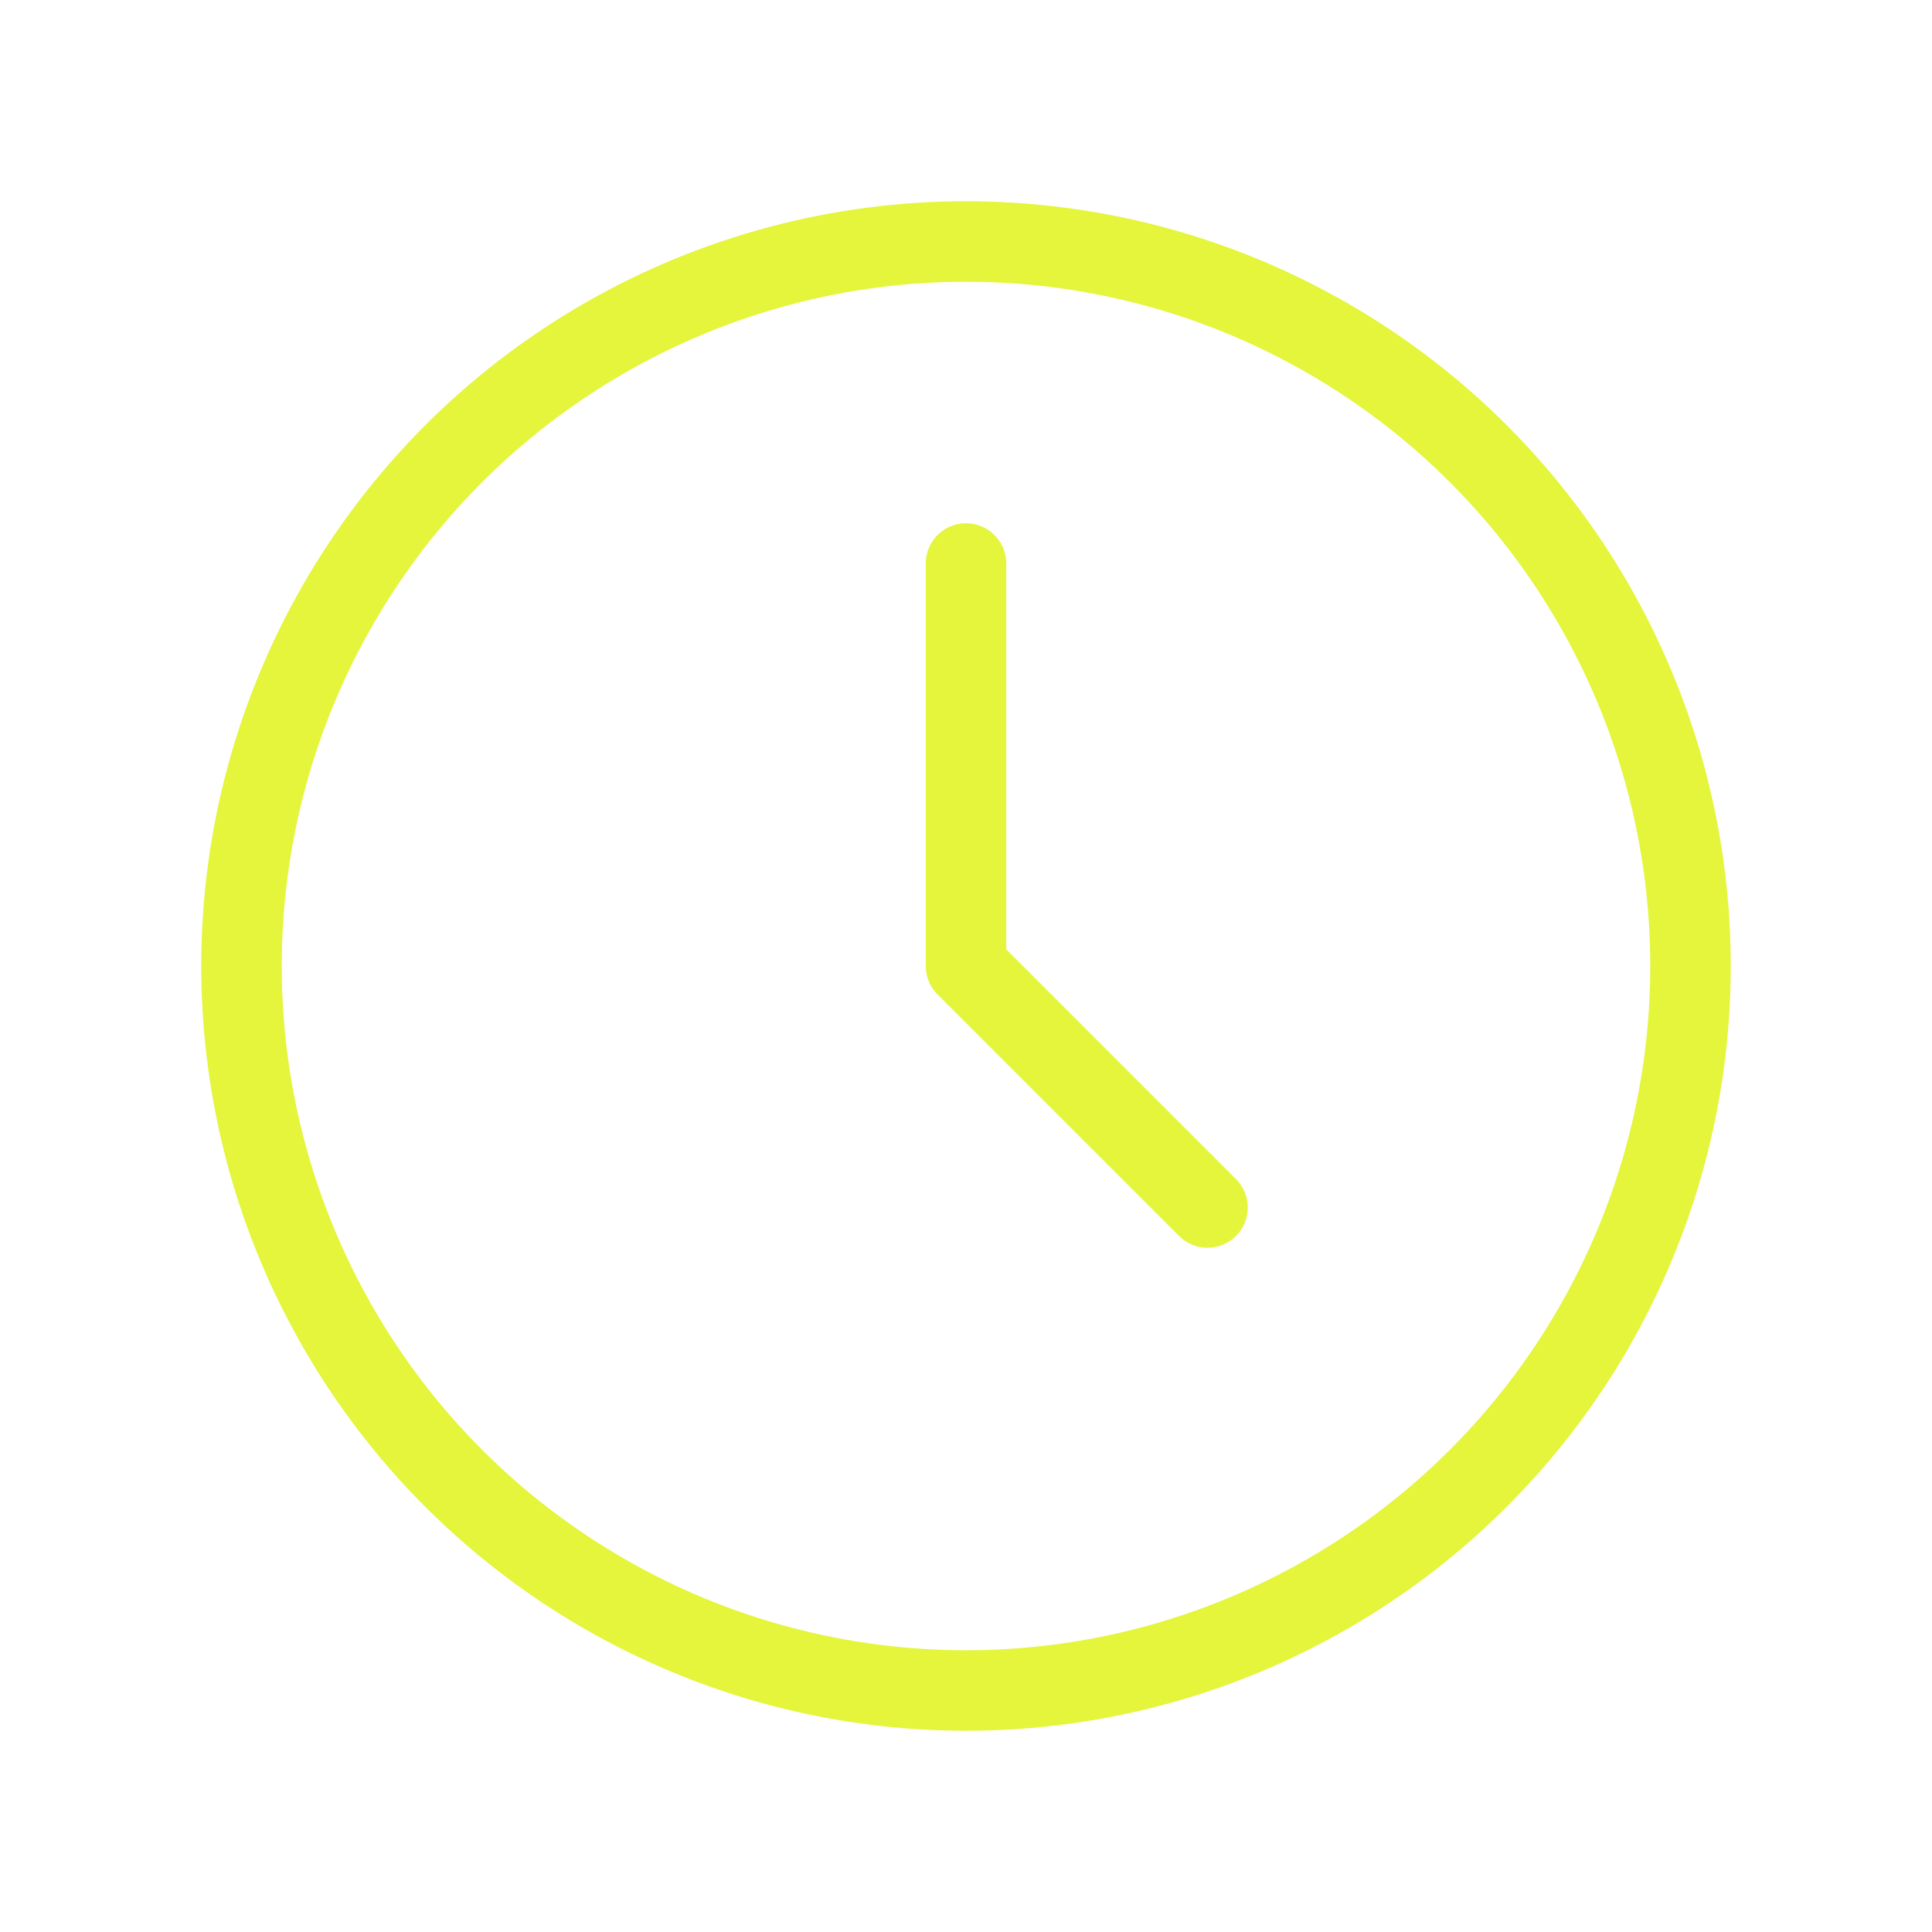 <svg id="Hours_of_coverage" data-name="Hours of coverage" xmlns="http://www.w3.org/2000/svg" width="48" height="48" viewBox="0 0 48 48">
  <path id="Path_7" data-name="Path 7" d="M0,0H48V48H0Z" fill="none"/>
  <circle id="Ellipse_119" data-name="Ellipse 119" cx="18" cy="18" r="18" transform="translate(6 6)" fill="none" stroke="#e4f53b" stroke-linecap="round" stroke-linejoin="round" stroke-width="2"/>
  <path id="Path_8" data-name="Path 8" d="M12,7V17l6,6" transform="translate(12 7)" fill="none" stroke="#e4f53b" stroke-linecap="round" stroke-linejoin="round" stroke-width="2"/>
</svg>
